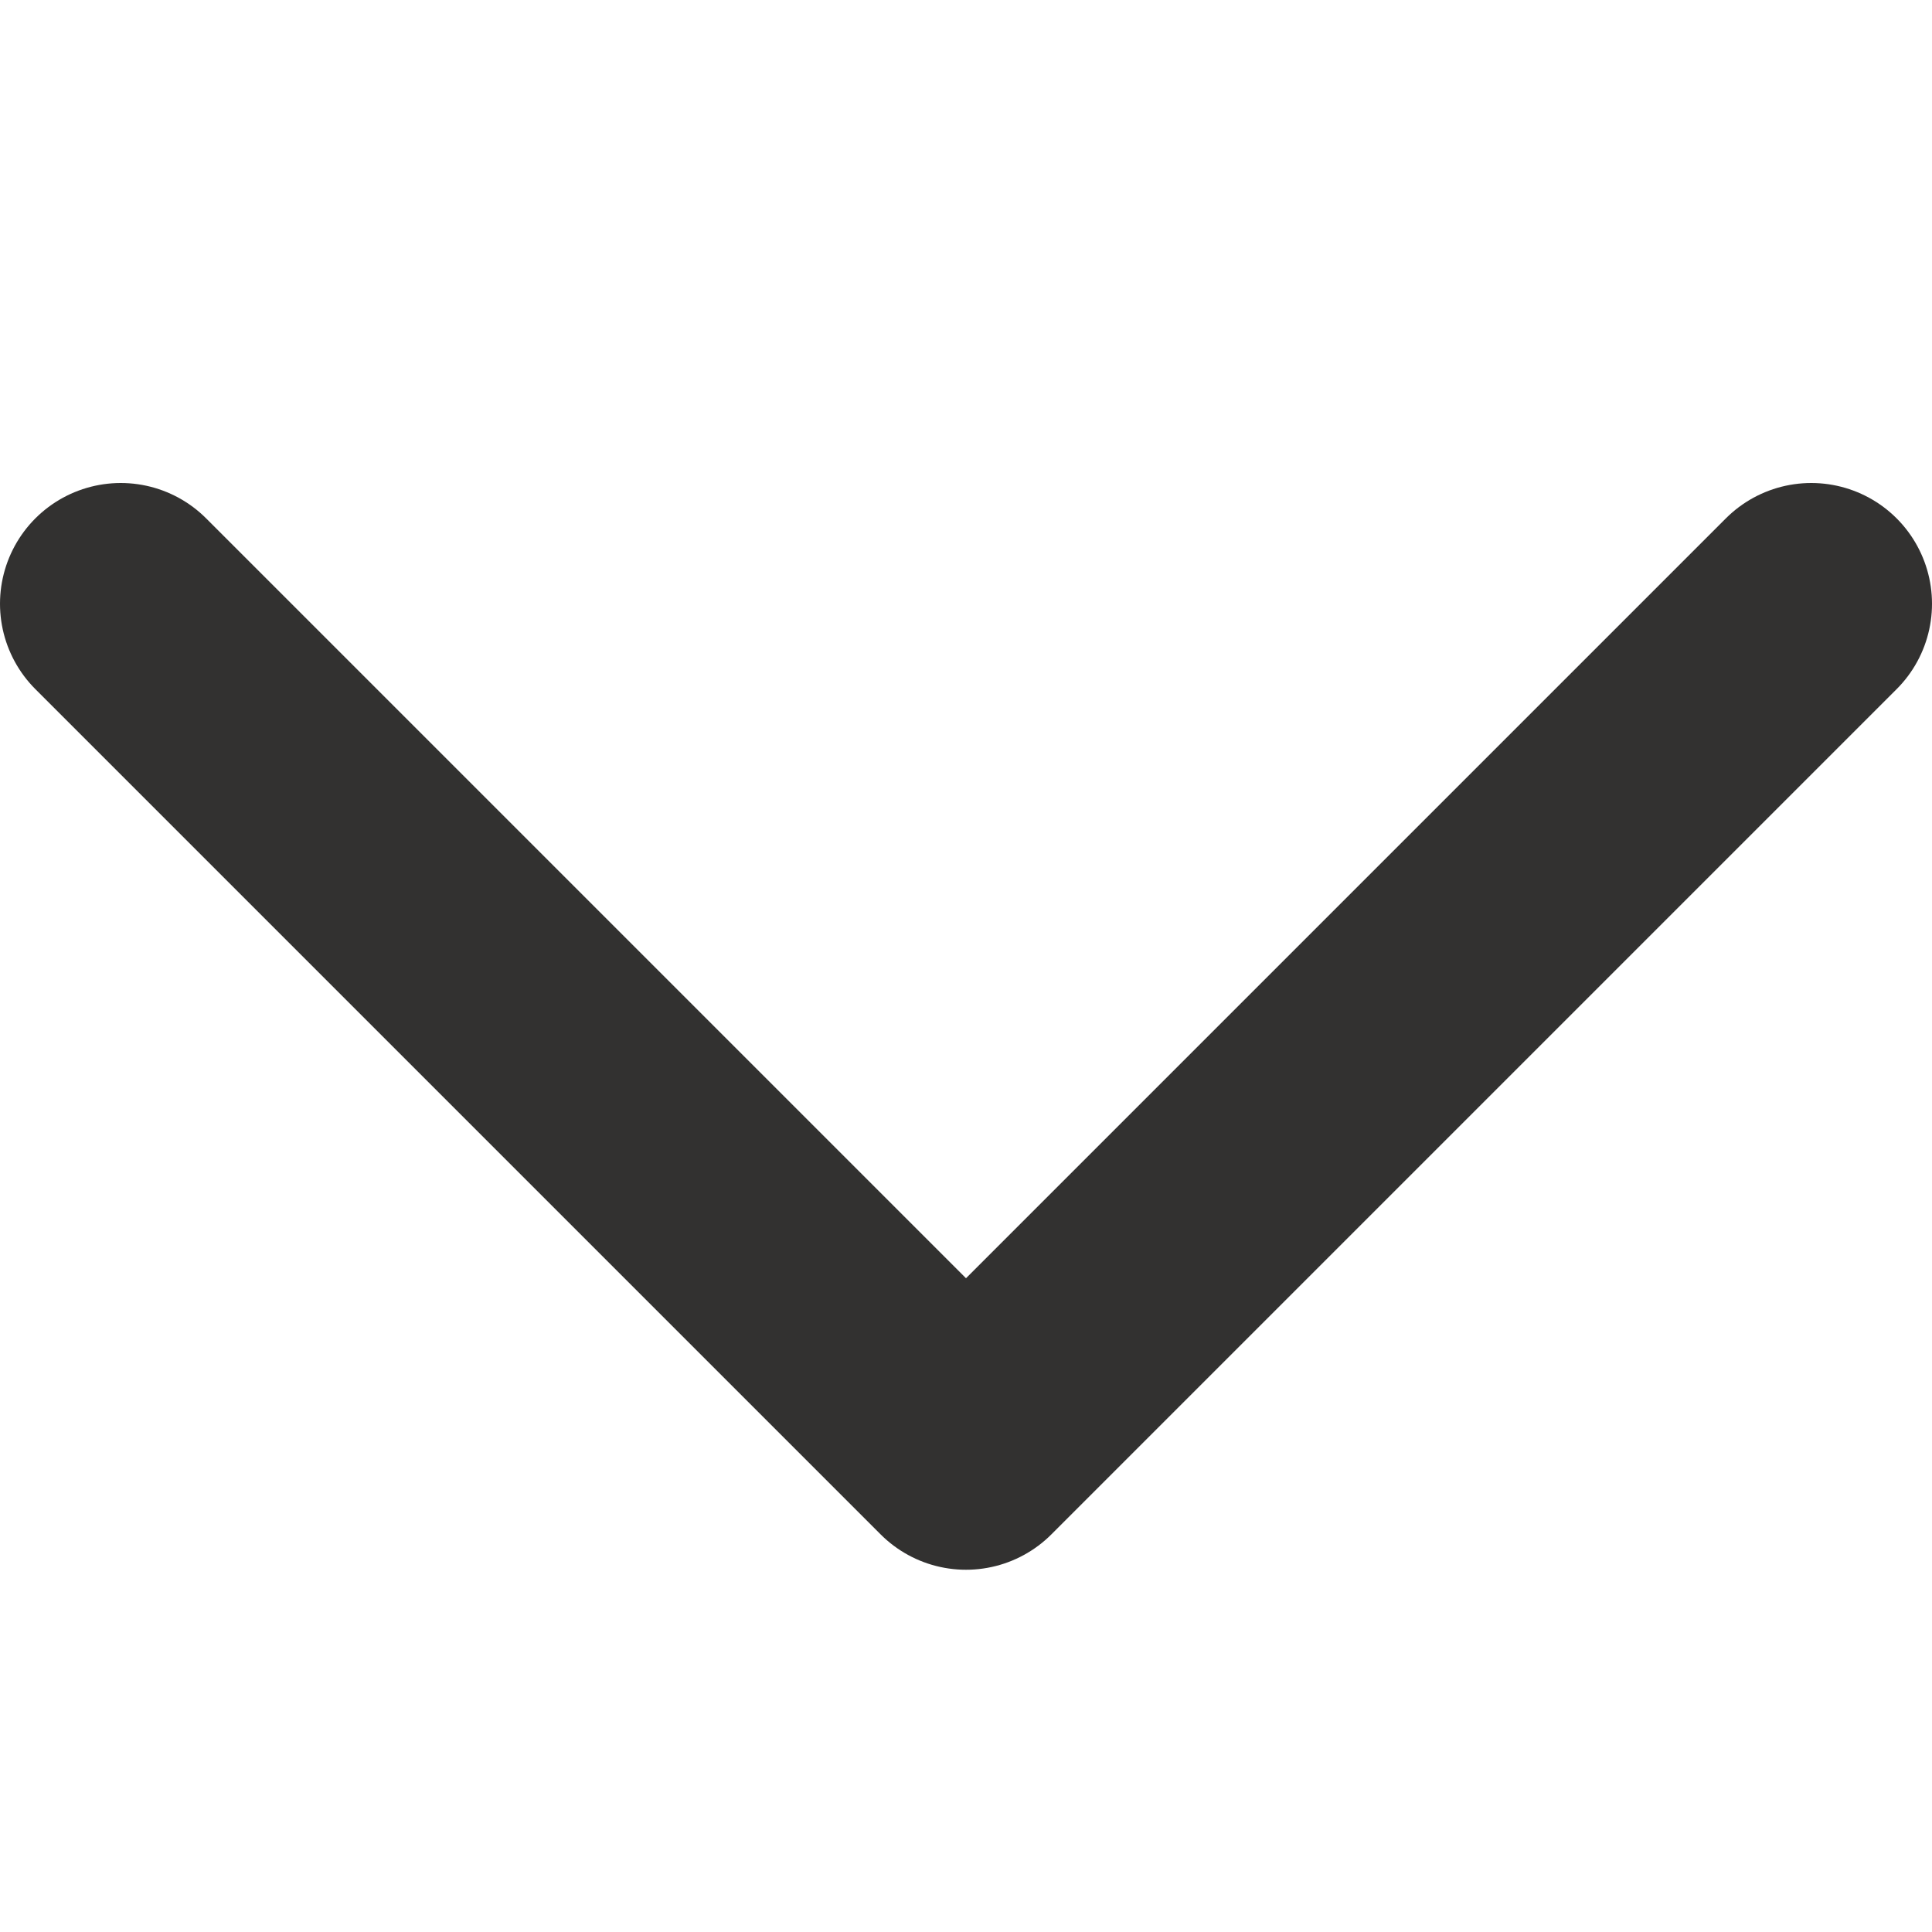 <svg width="12" height="12" viewBox="0 0 12 12" fill="none" xmlns="http://www.w3.org/2000/svg">
<path d="M0.75 3.75L6 9L11.25 3.75" stroke="#323130" stroke-width="1.5" stroke-miterlimit="10" stroke-linecap="round" stroke-linejoin="round"/>
</svg>
